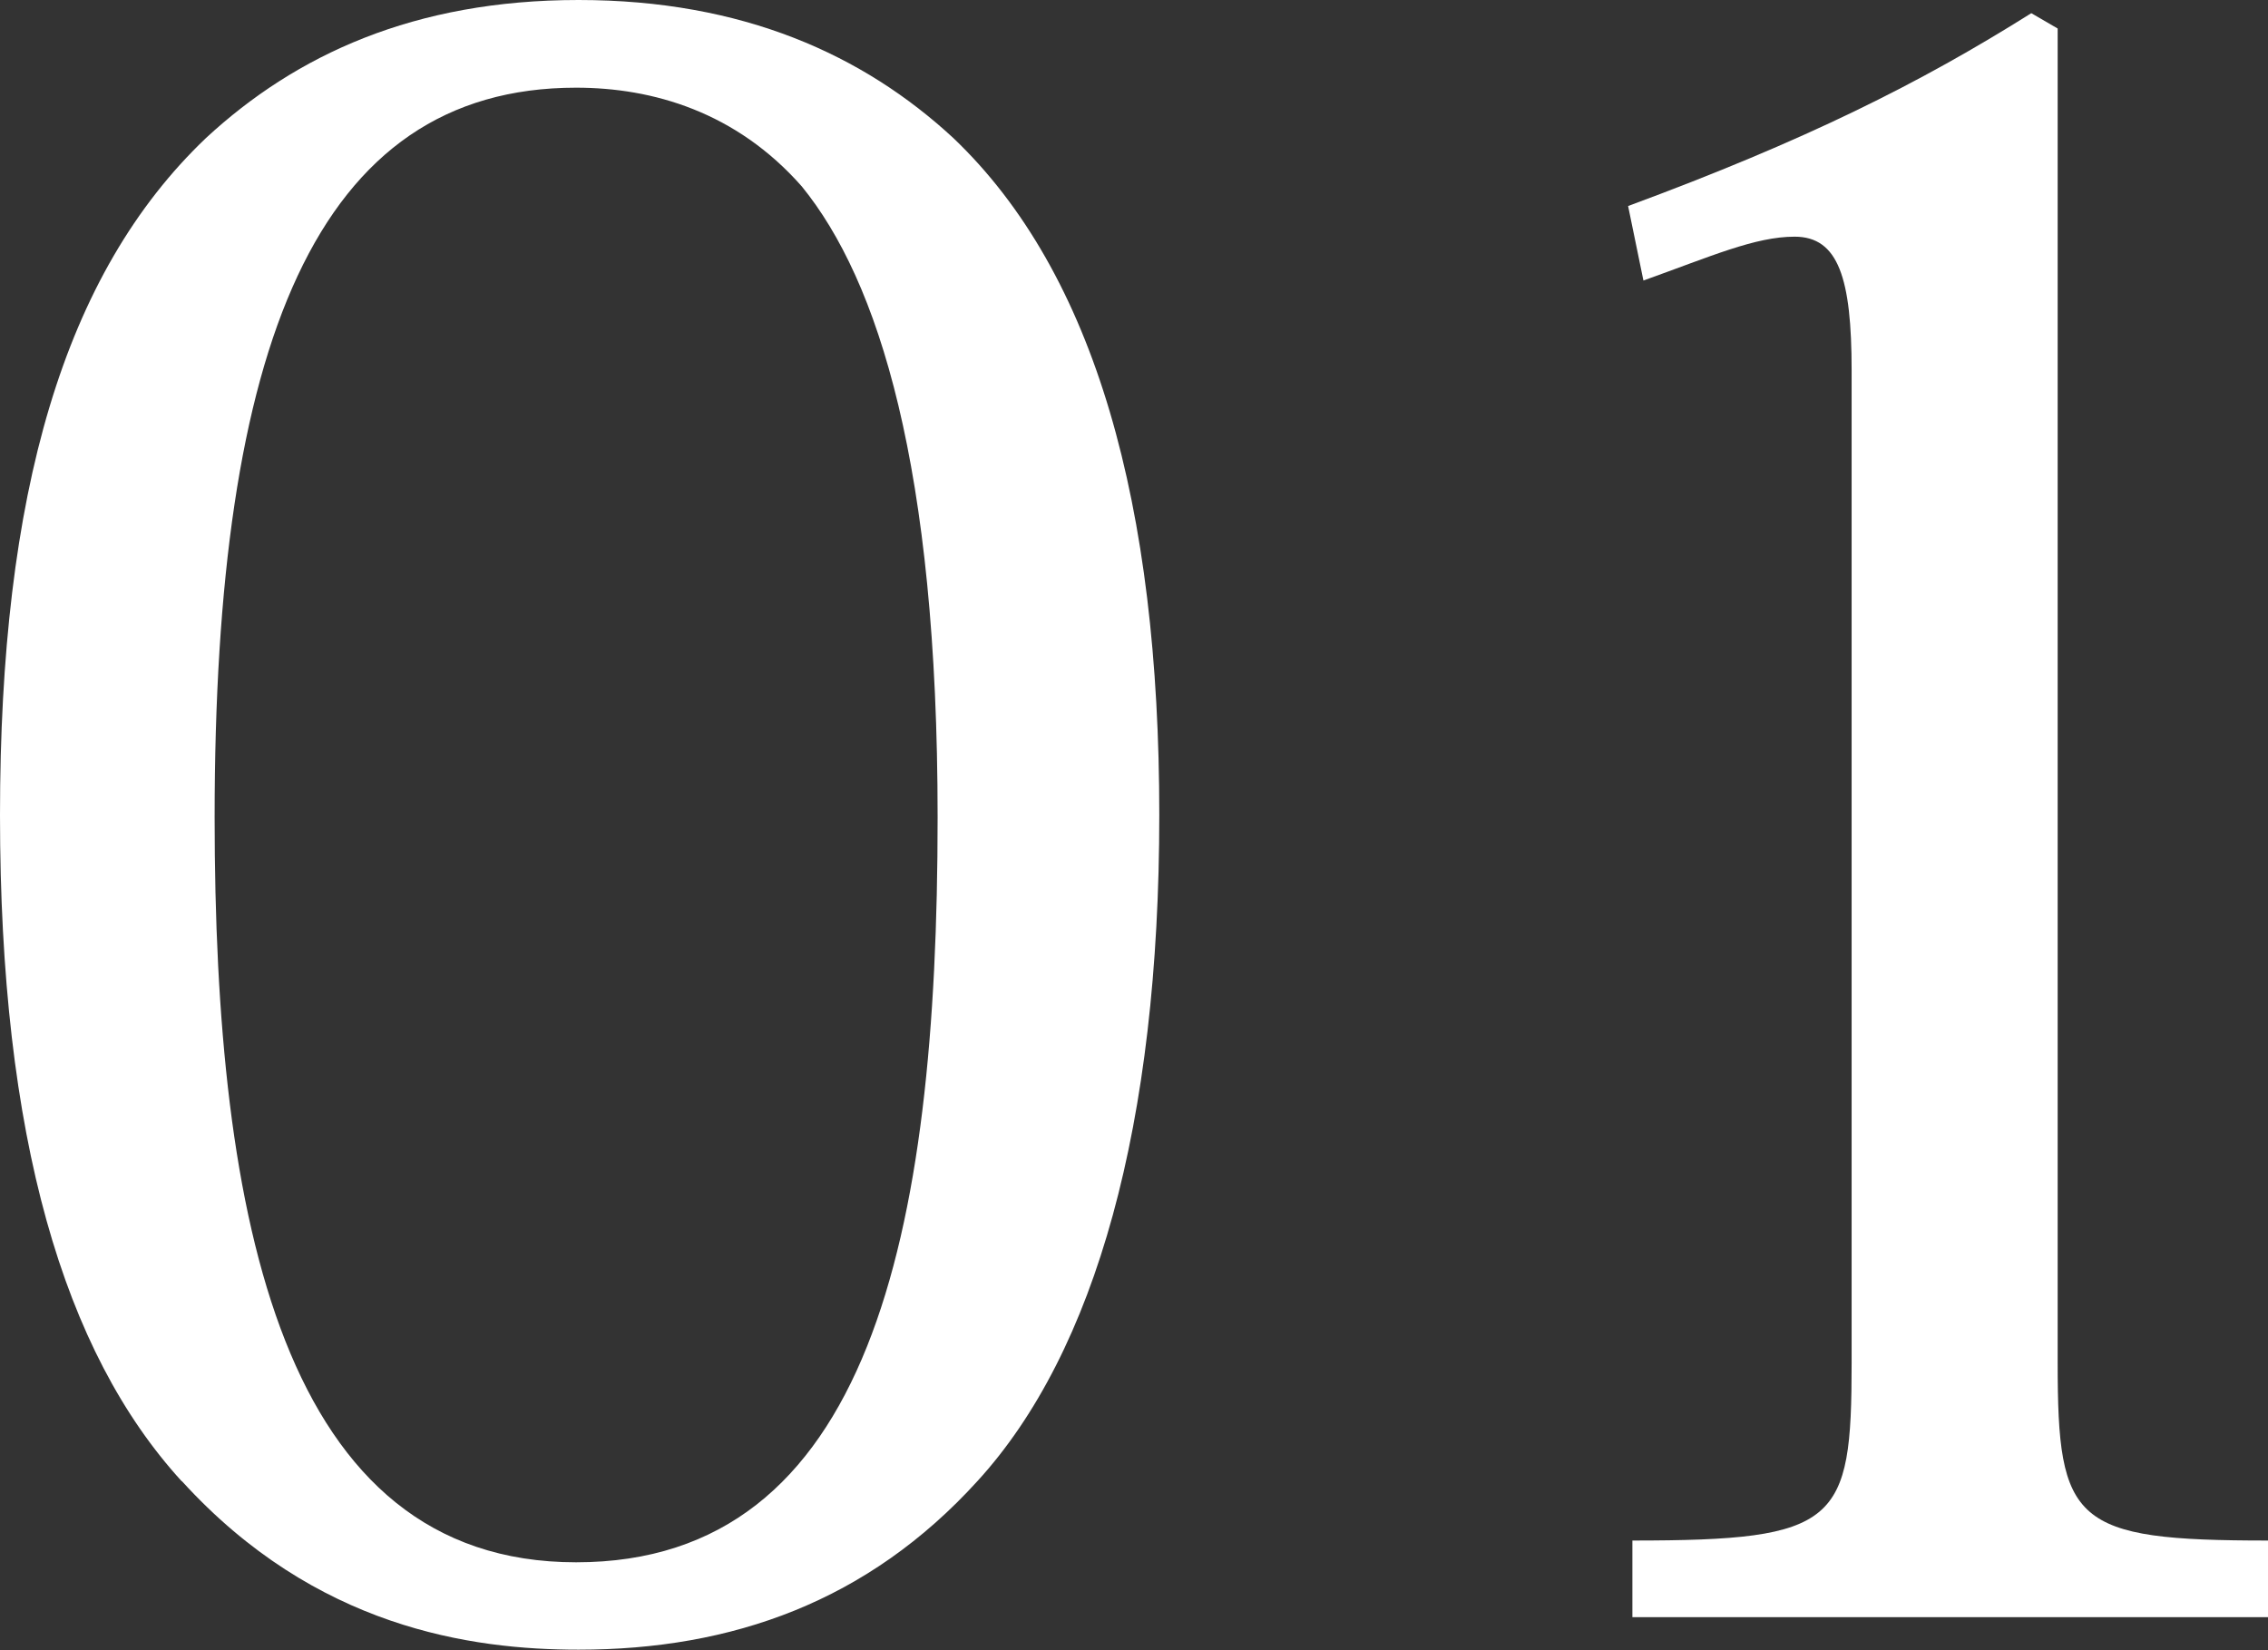 <?xml version="1.0" encoding="UTF-8"?>
<svg id="Layer_2" xmlns="http://www.w3.org/2000/svg" viewBox="0 0 73.97 53.82">
  <rect x="0" y="0" width="73.97" height="53.82" fill="#333333" stroke="none"/>
  <defs>
    <style>
      .cls-1 {
        fill: #fff;
      }
    </style>
  </defs>
  <g id="design">
    <g>
      <path class="cls-1" d="M5.93,48.32C2.07,44.1,0,37.09,0,26.59S2.07,8.93,6.72,4.5C9.65,1.79,13.51,0,18.87,0s9.29,1.79,12.22,4.5c4.65,4.43,6.72,12.01,6.72,22.08s-2.07,17.51-5.93,21.73c-3.57,3.93-8,5.5-13.01,5.5-3.5,0-8.58-.71-12.94-5.5ZM7,26.66c0,13.15,2.22,24.3,11.79,24.3s11.79-10.65,11.79-24.3c0-11.44-1.93-17.51-4.43-20.58-2.14-2.43-4.86-3.22-7.36-3.22-8.5,0-11.79,8.43-11.79,23.8Z"/>
      <path class="cls-1" d="M60.39,12.08c0-3-.43-4.36-1.86-4.36-1.29,0-2.72.64-4.93,1.43l-.5-2.43c5.79-2.14,9.51-4,13.15-6.29l.86.5v43.53c0,5.22.5,5.79,6.86,5.79v2.5h-20.73v-2.5c6.72,0,7.15-.57,7.15-5.79V12.08Z"/>
    </g>
  </g>
</svg>